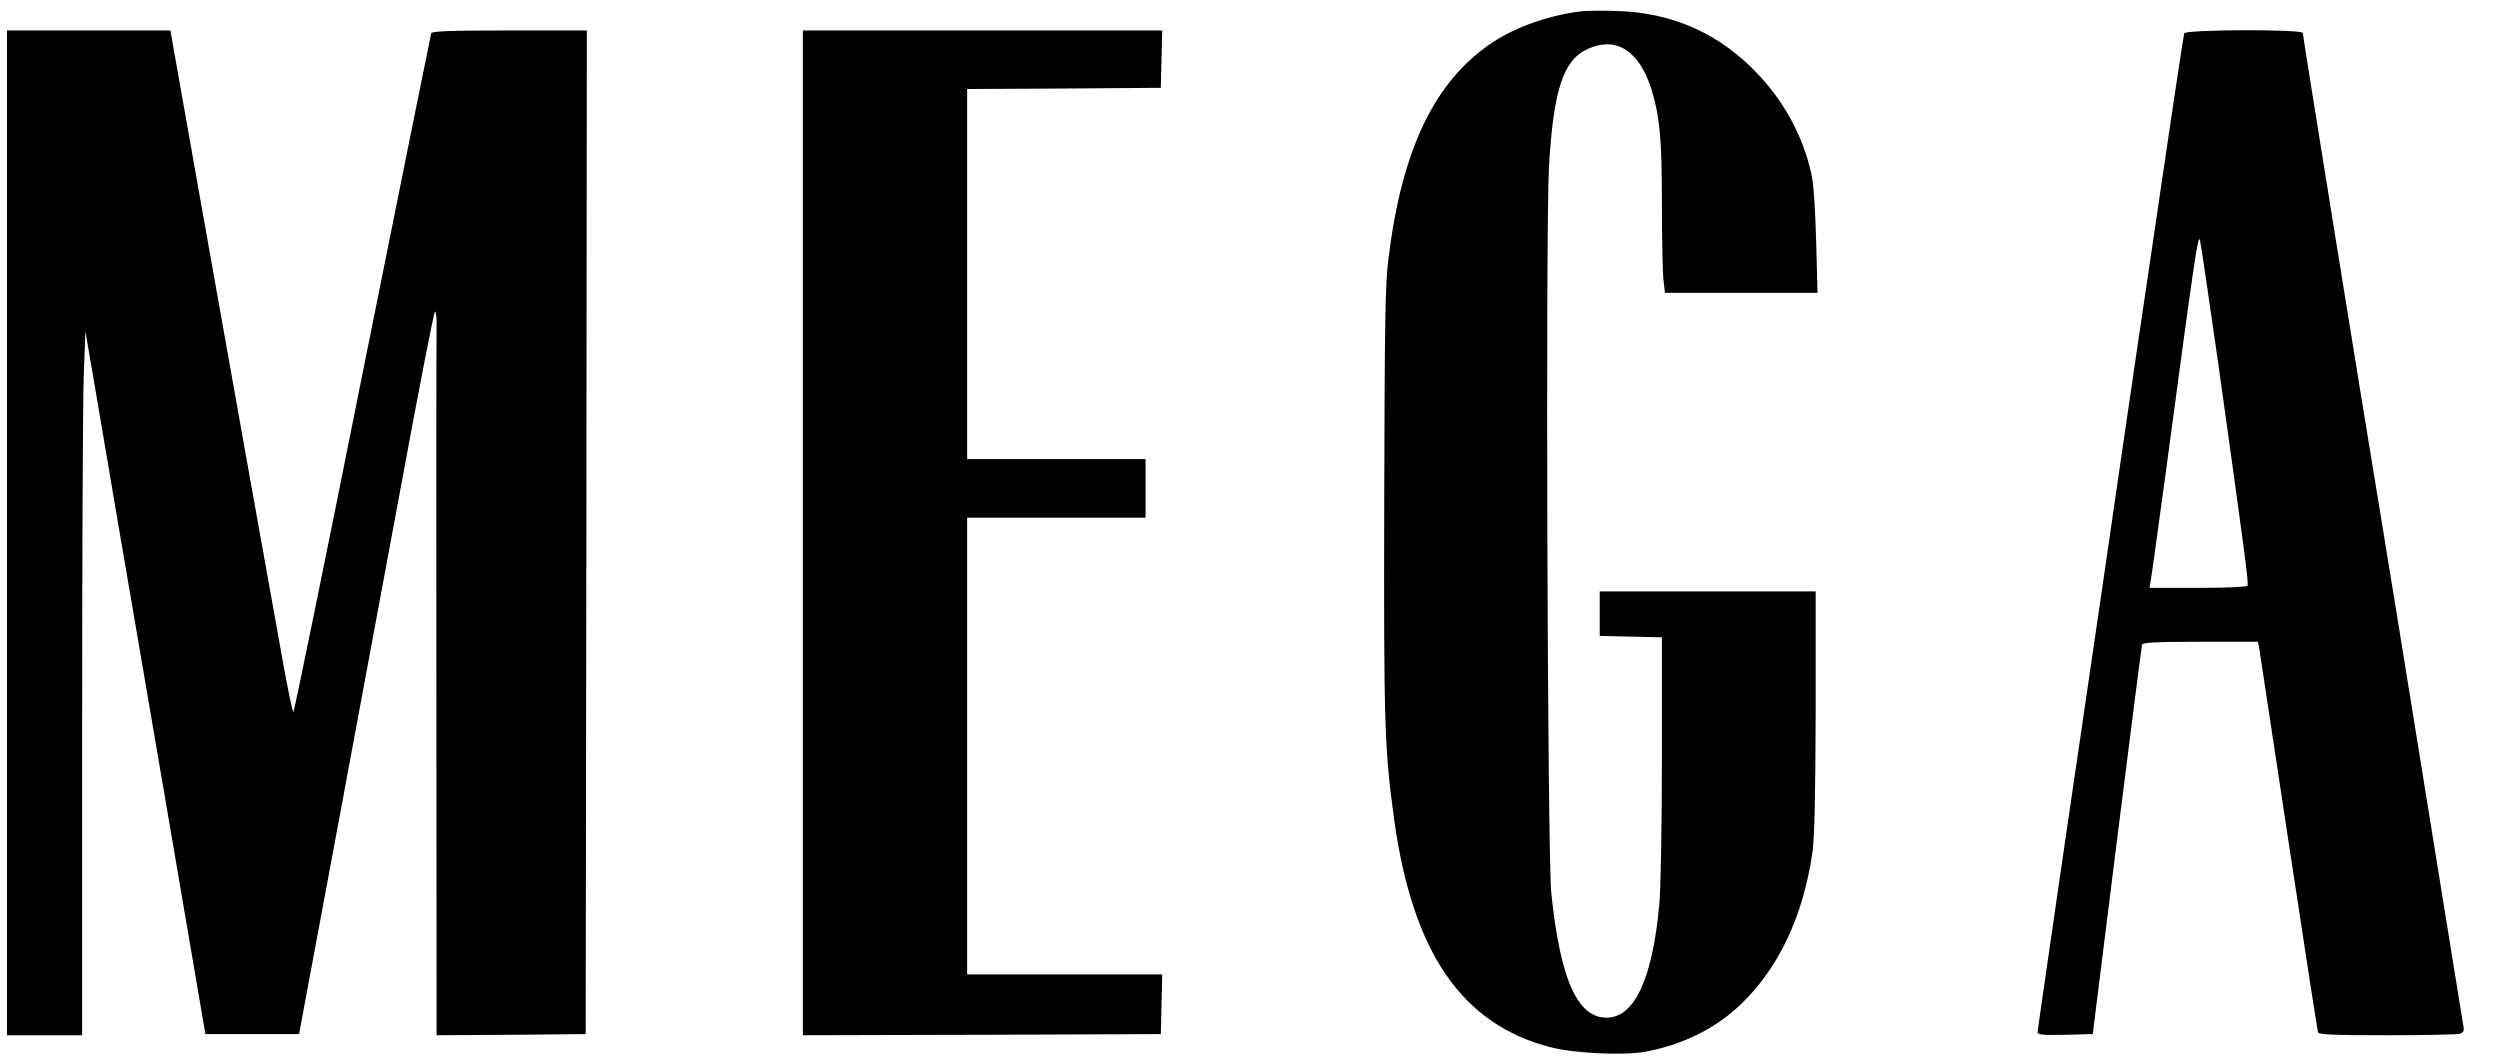 <svg xmlns="http://www.w3.org/2000/svg" width="71" height="30" viewBox="0 0 71 30" fill="none"><path d="M44.998 0.313C44.092 0.399 43.058 0.752 42.378 1.211C40.738 2.308 39.812 4.244 39.432 7.35C39.338 8.069 39.325 9.186 39.312 14.268C39.298 20.594 39.318 21.273 39.598 23.302C40.125 27.06 41.518 29.089 44.032 29.741C44.712 29.914 46.065 29.98 46.698 29.874C47.745 29.687 48.678 29.235 49.398 28.563C50.498 27.526 51.205 26.049 51.472 24.213C51.532 23.82 51.558 22.61 51.565 20.222V16.796H48.498H45.432V17.428V18.06L46.318 18.08L47.198 18.1V21.506C47.198 23.381 47.165 25.257 47.125 25.676C46.932 27.805 46.418 28.902 45.625 28.902C44.798 28.902 44.312 27.812 44.058 25.377C43.945 24.326 43.892 6.452 43.992 4.716C44.118 2.554 44.398 1.703 45.092 1.39C45.898 1.024 46.552 1.437 46.898 2.528C47.138 3.306 47.198 3.925 47.198 5.781C47.198 6.725 47.218 7.683 47.238 7.909L47.285 8.315H49.452H51.618L51.578 6.832C51.552 5.9 51.505 5.189 51.438 4.916C51.212 3.905 50.705 2.947 49.972 2.155C48.885 0.978 47.538 0.366 45.945 0.313C45.552 0.299 45.125 0.306 44.998 0.313Z" fill="black"></path><path d="M0.199 15.133V29.401H1.266H2.333V20.634C2.333 15.805 2.353 11.308 2.379 10.636L2.426 9.412L2.506 9.878C2.553 10.131 2.919 12.306 3.326 14.701C3.739 17.095 4.466 21.379 4.953 24.213L5.833 29.368H7.166H8.493L9.473 24.113C10.013 21.22 10.866 16.603 11.379 13.856C11.886 11.102 12.326 8.847 12.353 8.847C12.386 8.847 12.406 9.047 12.399 9.293C12.393 9.545 12.386 14.169 12.393 19.576L12.399 29.401L14.519 29.388L16.633 29.368L16.653 15.113L16.666 0.865H14.473C12.779 0.865 12.273 0.885 12.246 0.945C12.233 0.991 11.353 5.348 10.293 10.623C9.239 15.905 8.353 20.222 8.333 20.222C8.306 20.222 8.159 19.51 8.006 18.639C7.413 15.353 6.573 10.636 5.719 5.834L4.839 0.865H2.519H0.199V15.133Z" fill="black"></path><path d="M22.801 15.133V29.401L27.887 29.388L32.967 29.368L32.987 28.523L33.007 27.672H30.234H27.467V21.186V14.701H30.001H32.534V13.869V13.038H30.001H27.467V7.783V2.528L30.221 2.514L32.967 2.494L32.987 1.676L33.007 0.865H27.901H22.801V15.133Z" fill="black"></path><path d="M62.034 0.945C62.02 0.991 61.887 1.836 61.74 2.827C61.167 6.679 60.12 13.796 59.767 16.264C59.56 17.687 59.047 21.193 58.627 24.04C58.214 26.894 57.867 29.268 57.867 29.315C57.867 29.388 58.027 29.401 58.654 29.388L59.434 29.368L60.12 23.88C60.501 20.86 60.821 18.353 60.834 18.306C60.854 18.246 61.247 18.226 62.494 18.226H64.127L64.167 18.446C64.187 18.559 64.561 21.04 65.001 23.947C65.441 26.854 65.814 29.275 65.834 29.322C65.854 29.381 66.307 29.401 67.781 29.401C68.834 29.401 69.767 29.381 69.847 29.361C69.96 29.328 69.987 29.282 69.96 29.142C69.947 29.049 69.467 26.082 68.894 22.55C68.327 19.018 67.727 15.339 67.567 14.368C67.167 11.973 65.4 1.024 65.4 0.938C65.4 0.825 62.074 0.838 62.034 0.945ZM63.001 10.344C63.781 15.918 63.867 16.576 63.827 16.636C63.807 16.67 63.174 16.696 62.42 16.696H61.047L61.087 16.444C61.114 16.311 61.294 14.967 61.501 13.47C62.334 7.251 62.427 6.619 62.48 6.825C62.507 6.931 62.74 8.514 63.001 10.344Z" fill="black"></path></svg>
